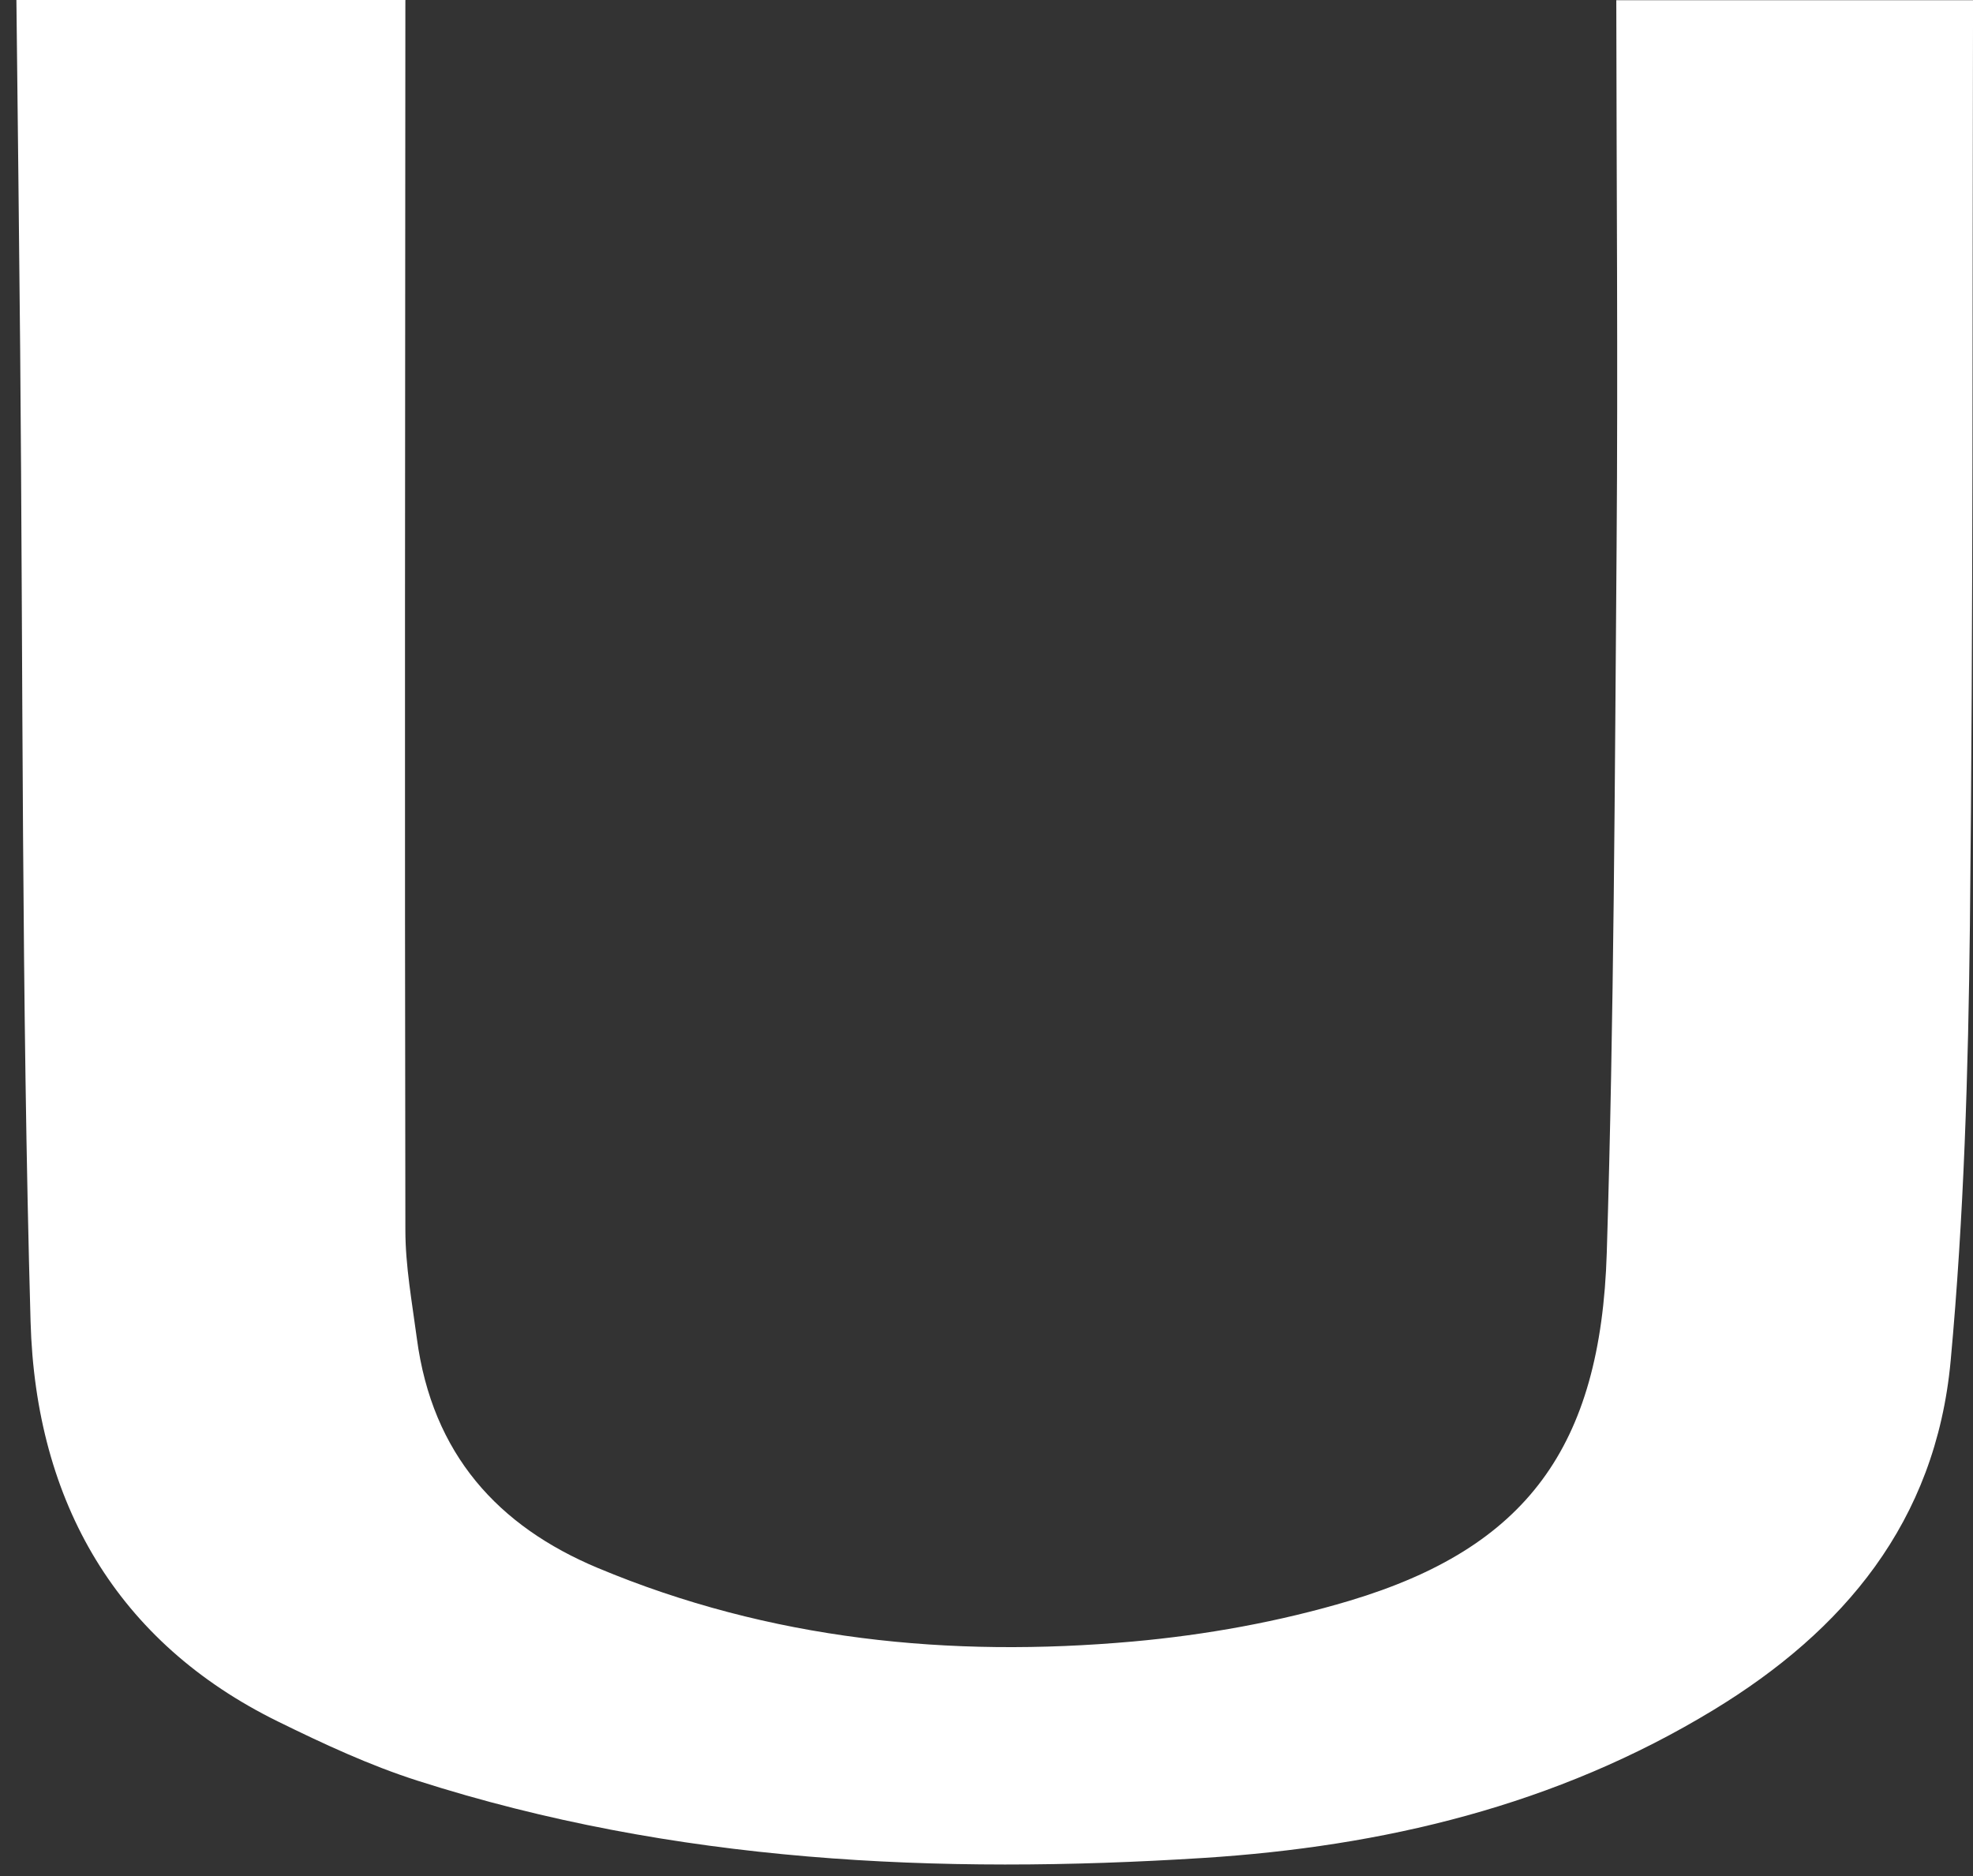 <svg width="102" height="97" viewBox="0 0 102 97" fill="none" xmlns="http://www.w3.org/2000/svg">
<rect x="0" y="0" width="102" height="97" fill="#333333" stroke="none"/>
<path d="M20.957 0.012C20.945 21.204 20.918 42.391 20.957 63.584C20.957 65.452 21.303 67.325 21.549 69.181C22.343 75.194 25.769 78.906 30.894 81.053C39.814 84.788 49.114 85.704 58.565 84.86C62.337 84.521 66.143 83.837 69.782 82.748C78.875 80.018 82.759 74.849 83.067 64.756C83.441 52.592 83.48 40.411 83.575 28.235C83.648 18.825 83.57 9.422 83.559 0.012H102.002C101.963 15.958 102.013 31.911 101.84 47.852C101.756 55.358 101.533 62.888 100.845 70.347C100.074 78.71 95.273 84.325 88.611 88.381C80.429 93.365 71.459 95.459 62.214 96.048C48.516 96.916 34.873 96.304 21.594 92.057C19.118 91.266 16.715 90.148 14.356 88.988C6.09 84.925 1.842 77.704 1.58 68.312C1.11 51.587 1.194 34.843 1.043 18.106C0.987 12.068 0.915 6.037 0.848 0H20.968L20.957 0.012Z" fill="white"/>
</svg>
